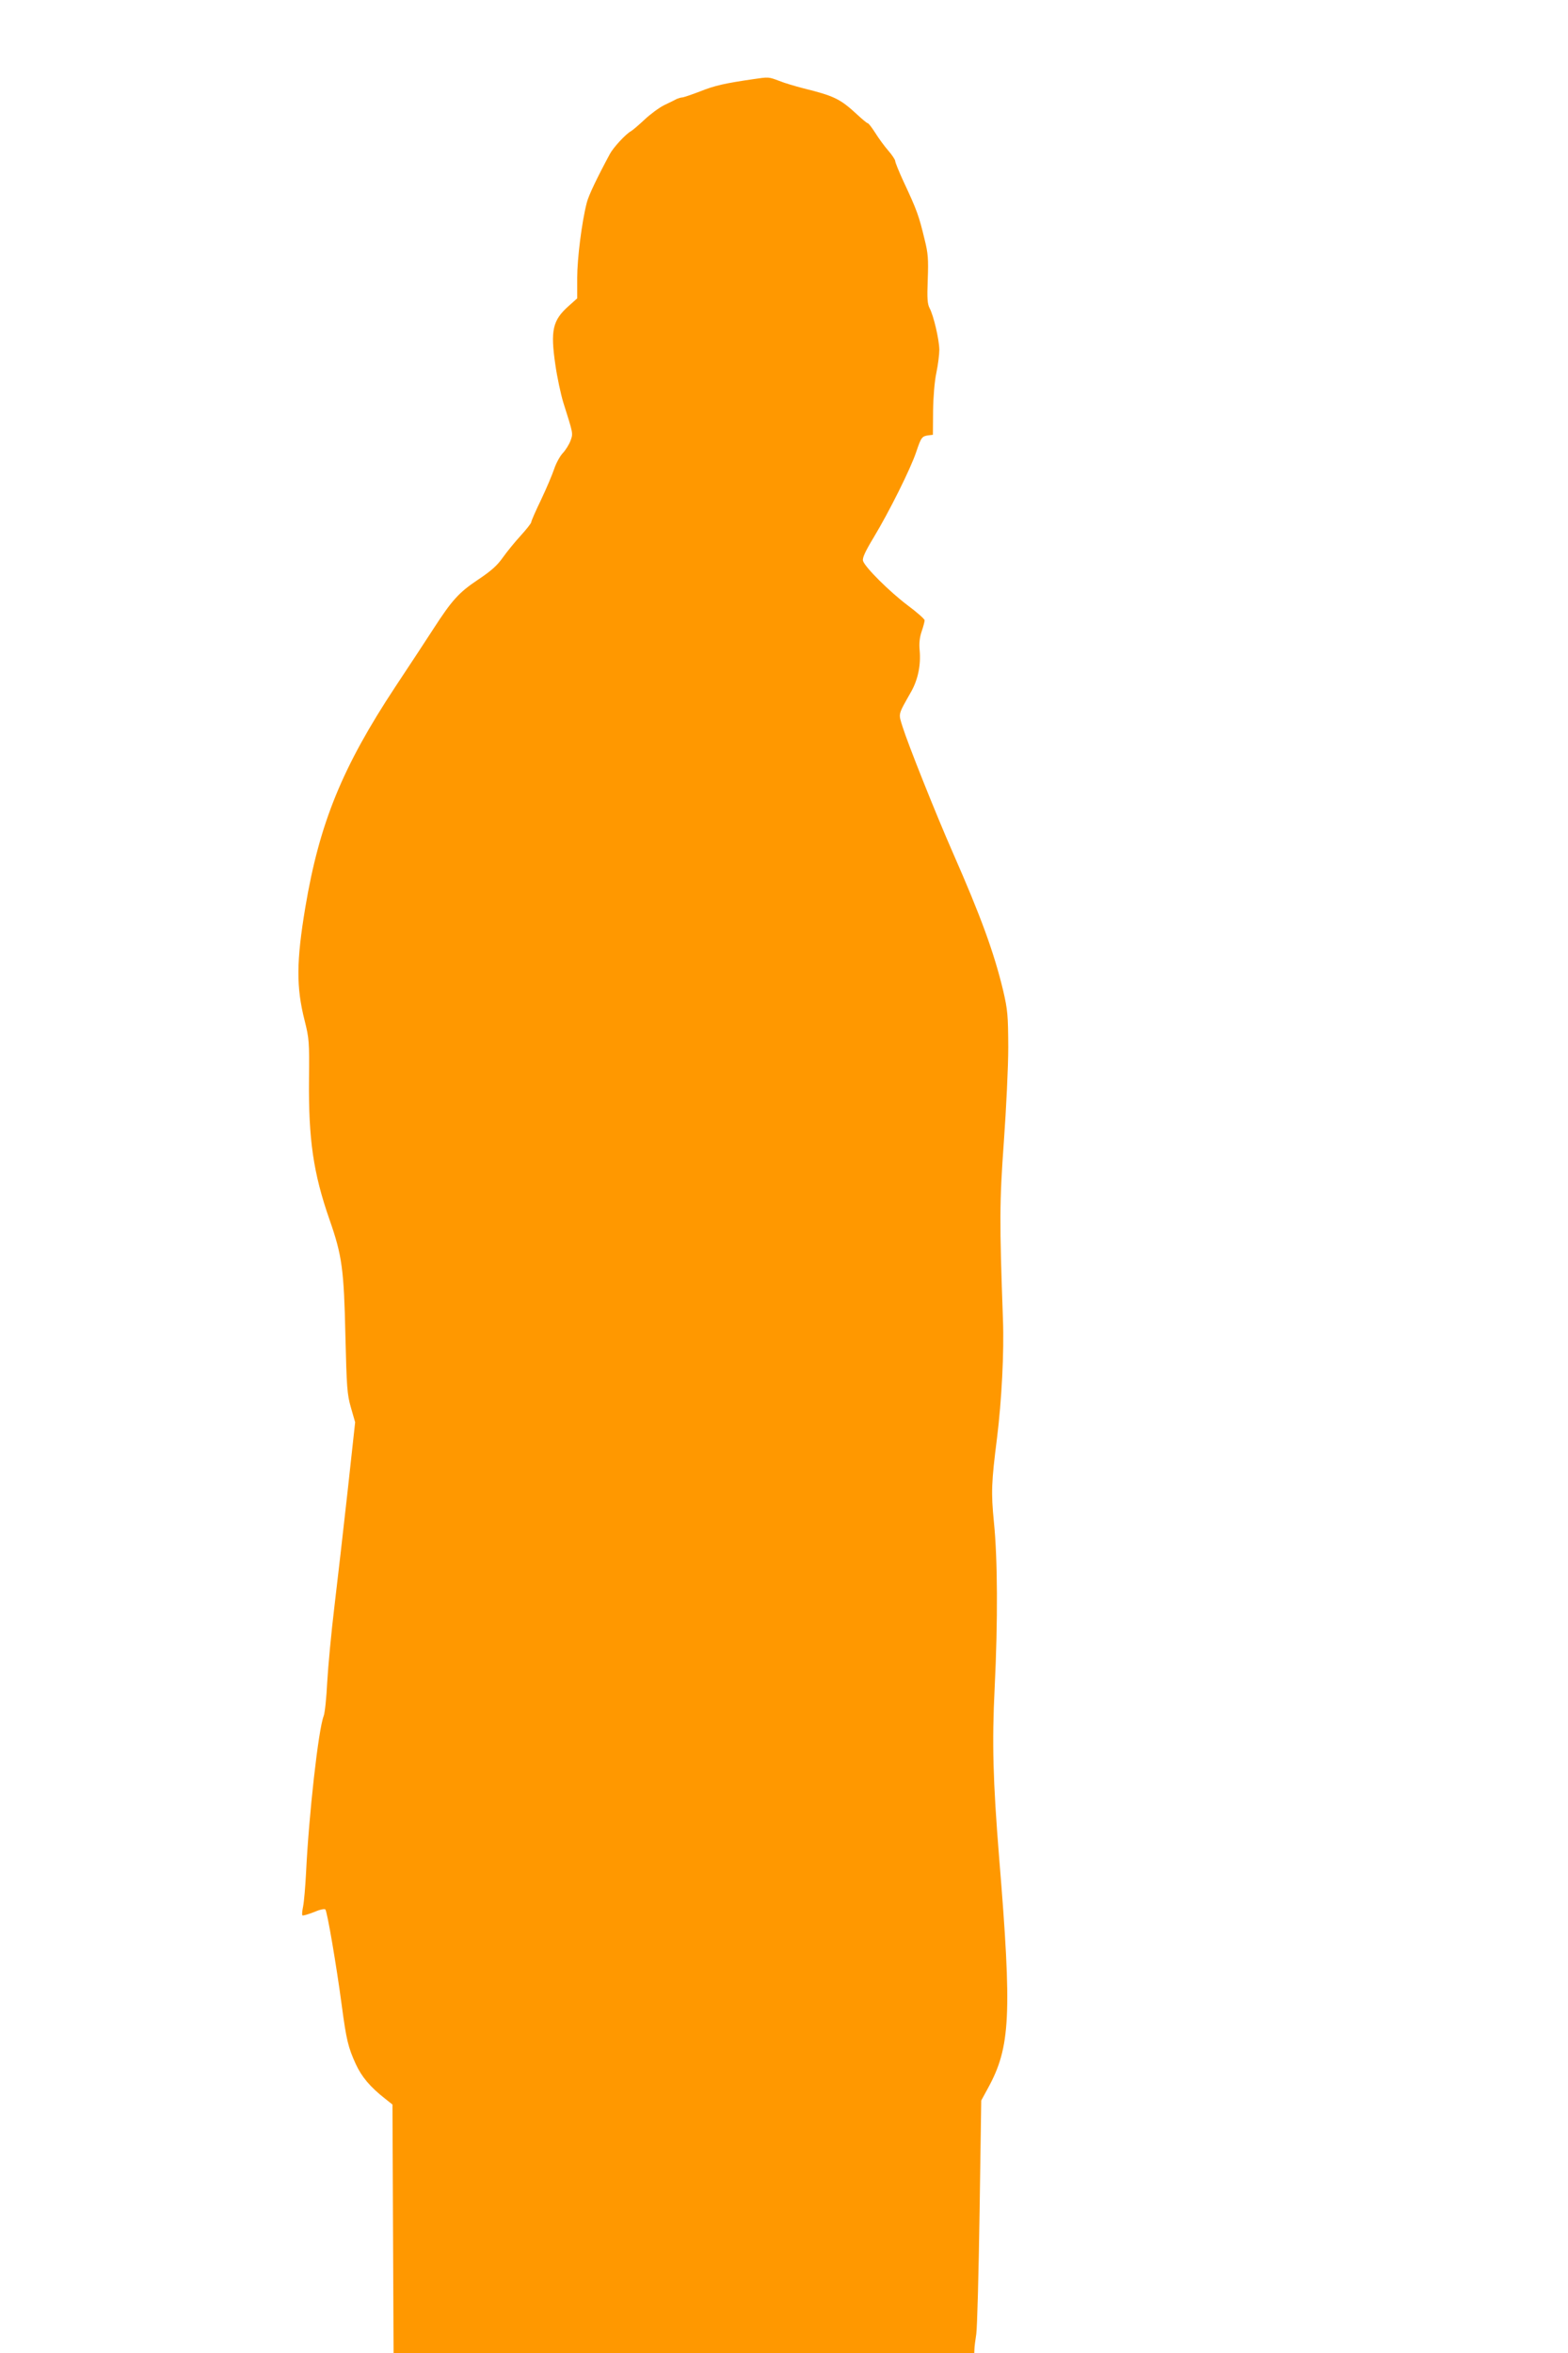 <?xml version="1.0" standalone="no"?>
<!DOCTYPE svg PUBLIC "-//W3C//DTD SVG 20010904//EN"
 "http://www.w3.org/TR/2001/REC-SVG-20010904/DTD/svg10.dtd">
<svg version="1.0" xmlns="http://www.w3.org/2000/svg"
 width="853pt" height="1280pt" viewBox="0 0 853 1280"
 preserveAspectRatio="xMidYMid meet">
<g transform="translate(0,1280) scale(0.1,-0.1)"
fill="#ff9800" stroke="none">
<path d="M4095 12369 c-151 -22 -206 -34 -286 -66 -47 -18 -91 -33 -98 -33 -6
0 -19 -4 -29 -8 -9 -5 -39 -20 -67 -33 -27 -13 -76 -49 -108 -79 -32 -30 -66
-59 -75 -64 -28 -15 -96 -89 -114 -123 -70 -130 -117 -228 -126 -266 -27 -104
-52 -304 -52 -408 l0 -112 -46 -41 c-88 -78 -100 -133 -73 -319 10 -70 30
-162 43 -205 55 -174 54 -168 40 -208 -7 -20 -26 -51 -42 -68 -16 -17 -37 -56
-47 -86 -10 -30 -42 -106 -71 -167 -30 -62 -54 -117 -54 -123 0 -6 -26 -39
-57 -73 -32 -35 -76 -89 -98 -120 -30 -43 -64 -73 -136 -121 -103 -69 -140
-110 -241 -266 -30 -47 -123 -188 -207 -315 -288 -436 -413 -741 -490 -1200
-49 -294 -50 -434 -4 -615 25 -100 26 -116 24 -320 -3 -327 23 -510 112 -765
68 -194 78 -270 86 -630 7 -281 9 -318 30 -391 l23 -80 -41 -375 c-23 -206
-55 -489 -72 -629 -17 -140 -34 -324 -39 -410 -4 -85 -13 -168 -19 -183 -29
-73 -81 -540 -96 -852 -4 -77 -11 -160 -16 -184 -5 -24 -7 -46 -4 -49 3 -3 30
5 61 17 32 14 59 20 64 15 10 -11 60 -303 89 -521 25 -188 35 -229 76 -319 32
-70 79 -126 161 -190 l39 -31 3 -677 3 -676 1580 0 1579 0 1 23 c0 12 5 49 10
82 5 33 13 332 18 665 l9 605 36 66 c123 224 132 397 61 1259 -33 412 -39 620
-24 920 18 366 16 703 -4 900 -16 162 -14 216 17 460 25 203 39 467 32 645
-19 534 -19 631 5 965 13 180 24 410 24 515 -1 172 -3 201 -28 308 -49 204
-120 400 -273 748 -92 209 -245 593 -274 686 -23 75 -27 60 48 193 36 65 52
143 45 222 -4 38 0 72 11 104 9 26 16 53 16 60 0 7 -42 44 -93 82 -98 74 -231
206 -242 241 -5 15 11 50 58 128 85 141 201 374 231 464 27 80 31 86 66 91
l25 3 1 130 c1 76 8 162 18 208 9 43 16 100 16 125 -1 56 -31 185 -53 226 -12
23 -14 53 -10 156 4 109 2 142 -17 217 -31 129 -41 158 -115 316 -25 54 -45
104 -45 111 0 7 -17 33 -38 57 -21 24 -53 68 -71 97 -18 28 -36 52 -41 52 -4
0 -29 21 -56 46 -93 86 -125 102 -295 144 -42 11 -101 28 -130 40 -59 22 -56
22 -144 9z"/>
</g>
</svg>
